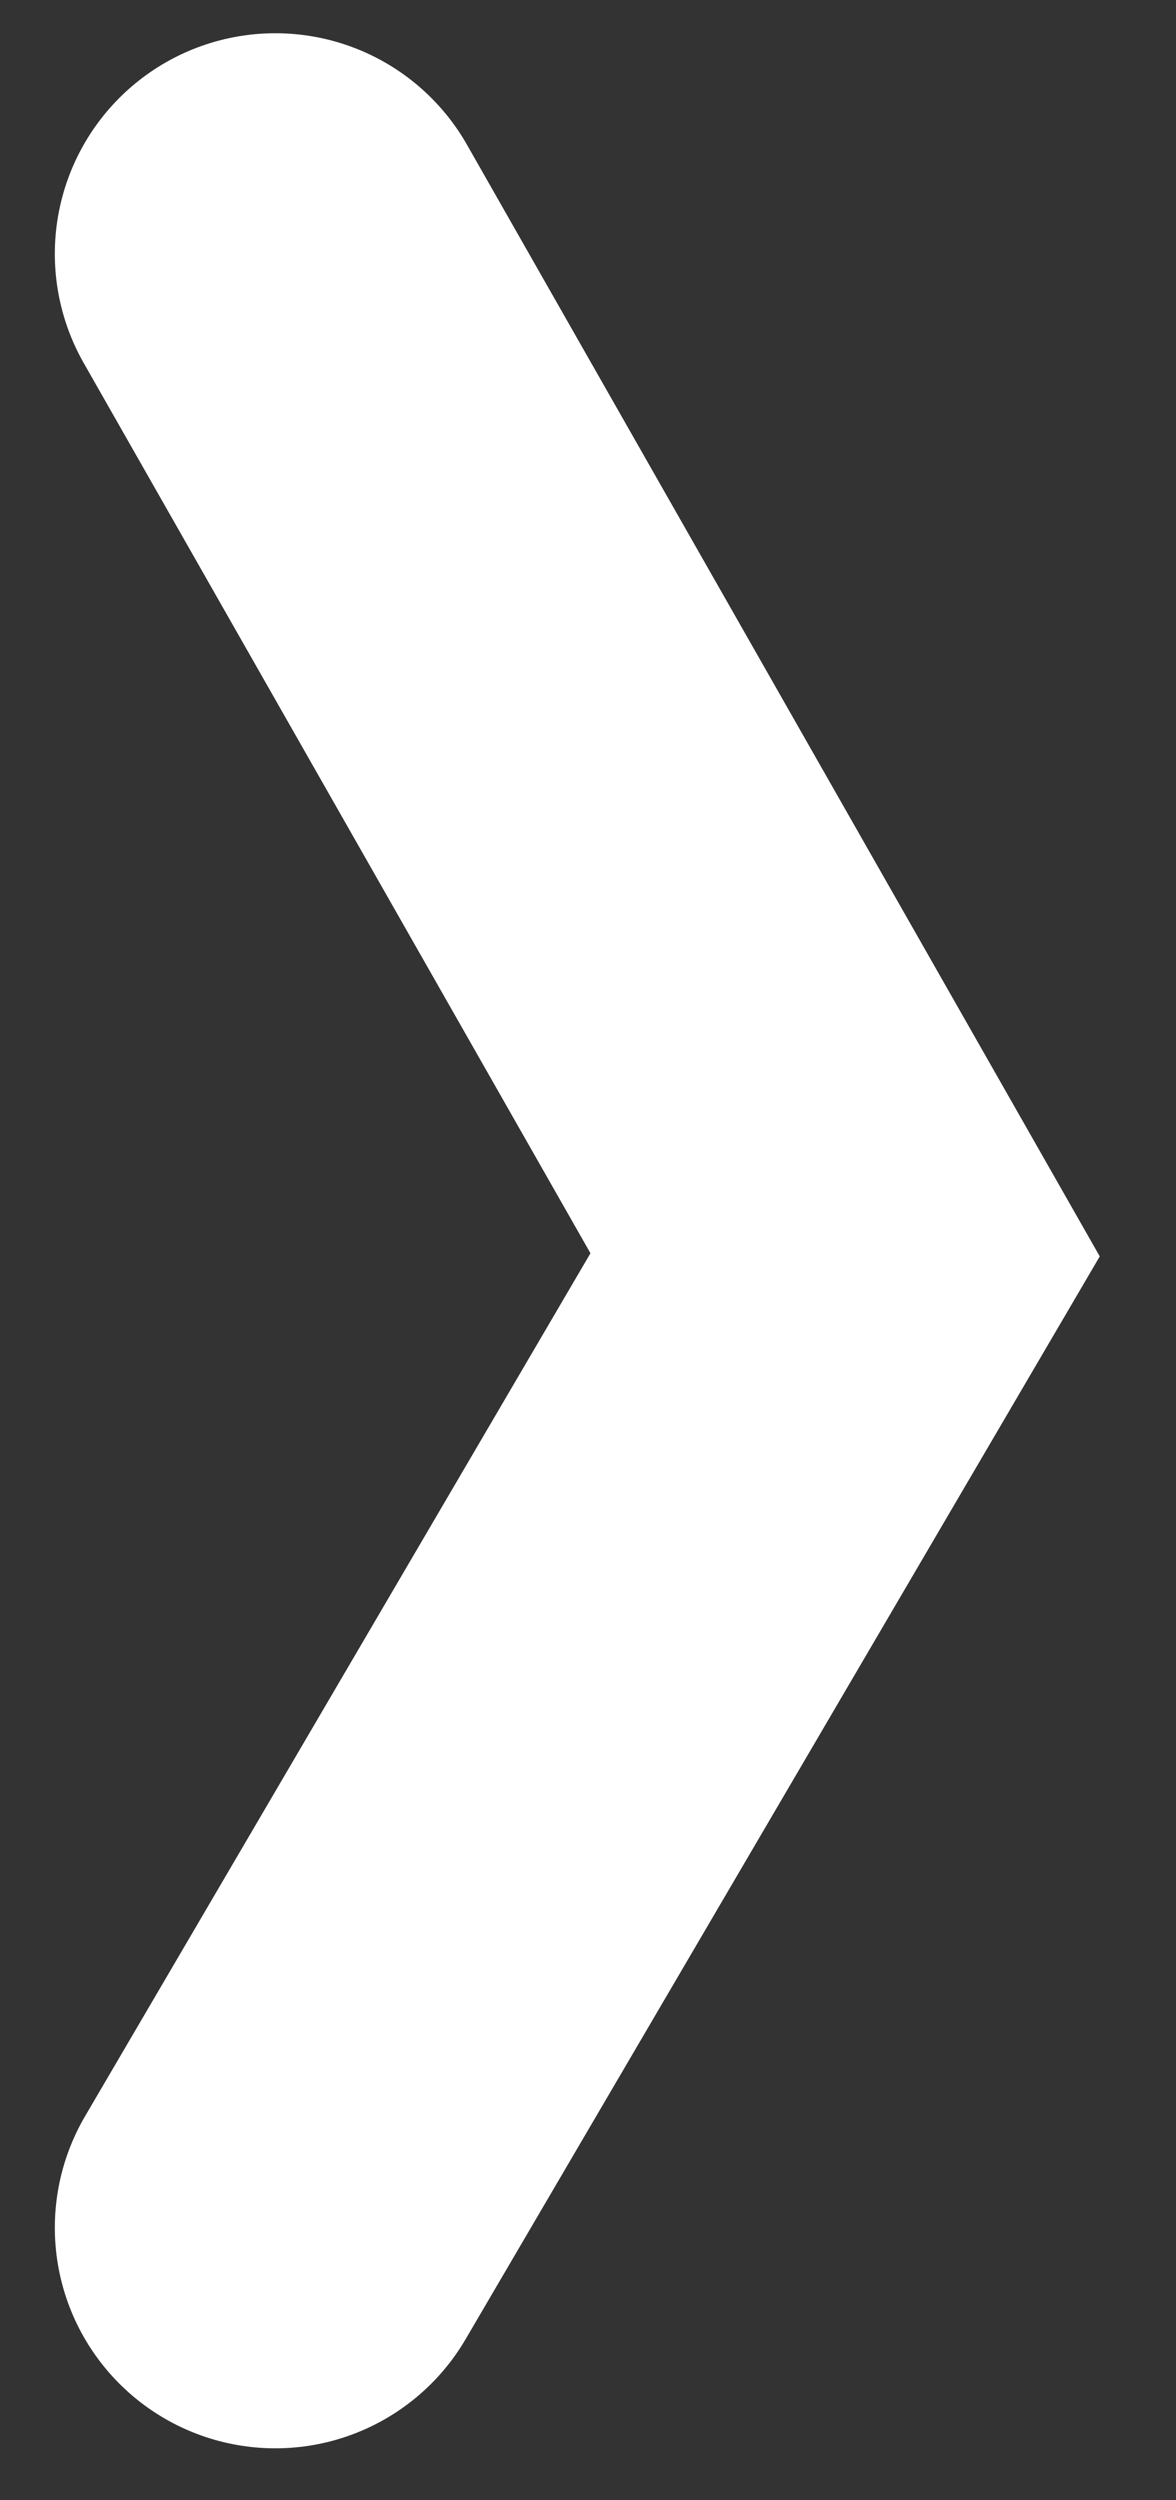 <?xml version="1.0" encoding="UTF-8" standalone="no"?>
<svg width="8px" height="17px" viewBox="0 0 8 17" version="1.1" xmlns="http://www.w3.org/2000/svg" xmlns:xlink="http://www.w3.org/1999/xlink">
    <rect x="0" y="0" width="8" height="17" fill="#333333" stroke="none"/>
    <!-- Generator: Sketch 39.1 (31720) - http://www.bohemiancoding.com/sketch -->
    <title>Path 110 Copy</title>
    <desc>Created with Sketch.</desc>
    <defs></defs>
    <g id="Page-1" stroke="none" stroke-width="1" fill="none" fill-rule="evenodd" stroke-linecap="round">
        <g id="componet-copy-2" transform="translate(-371, -632)" stroke-width="3" stroke="#FFFFFF">
            <g id="Group-8" transform="translate(92, 611)">
                <polyline id="Path-110-Copy" points="280.873 22.726 284.749 29.532 280.873 36.147"></polyline>
            </g>
        </g>
    </g>
</svg>